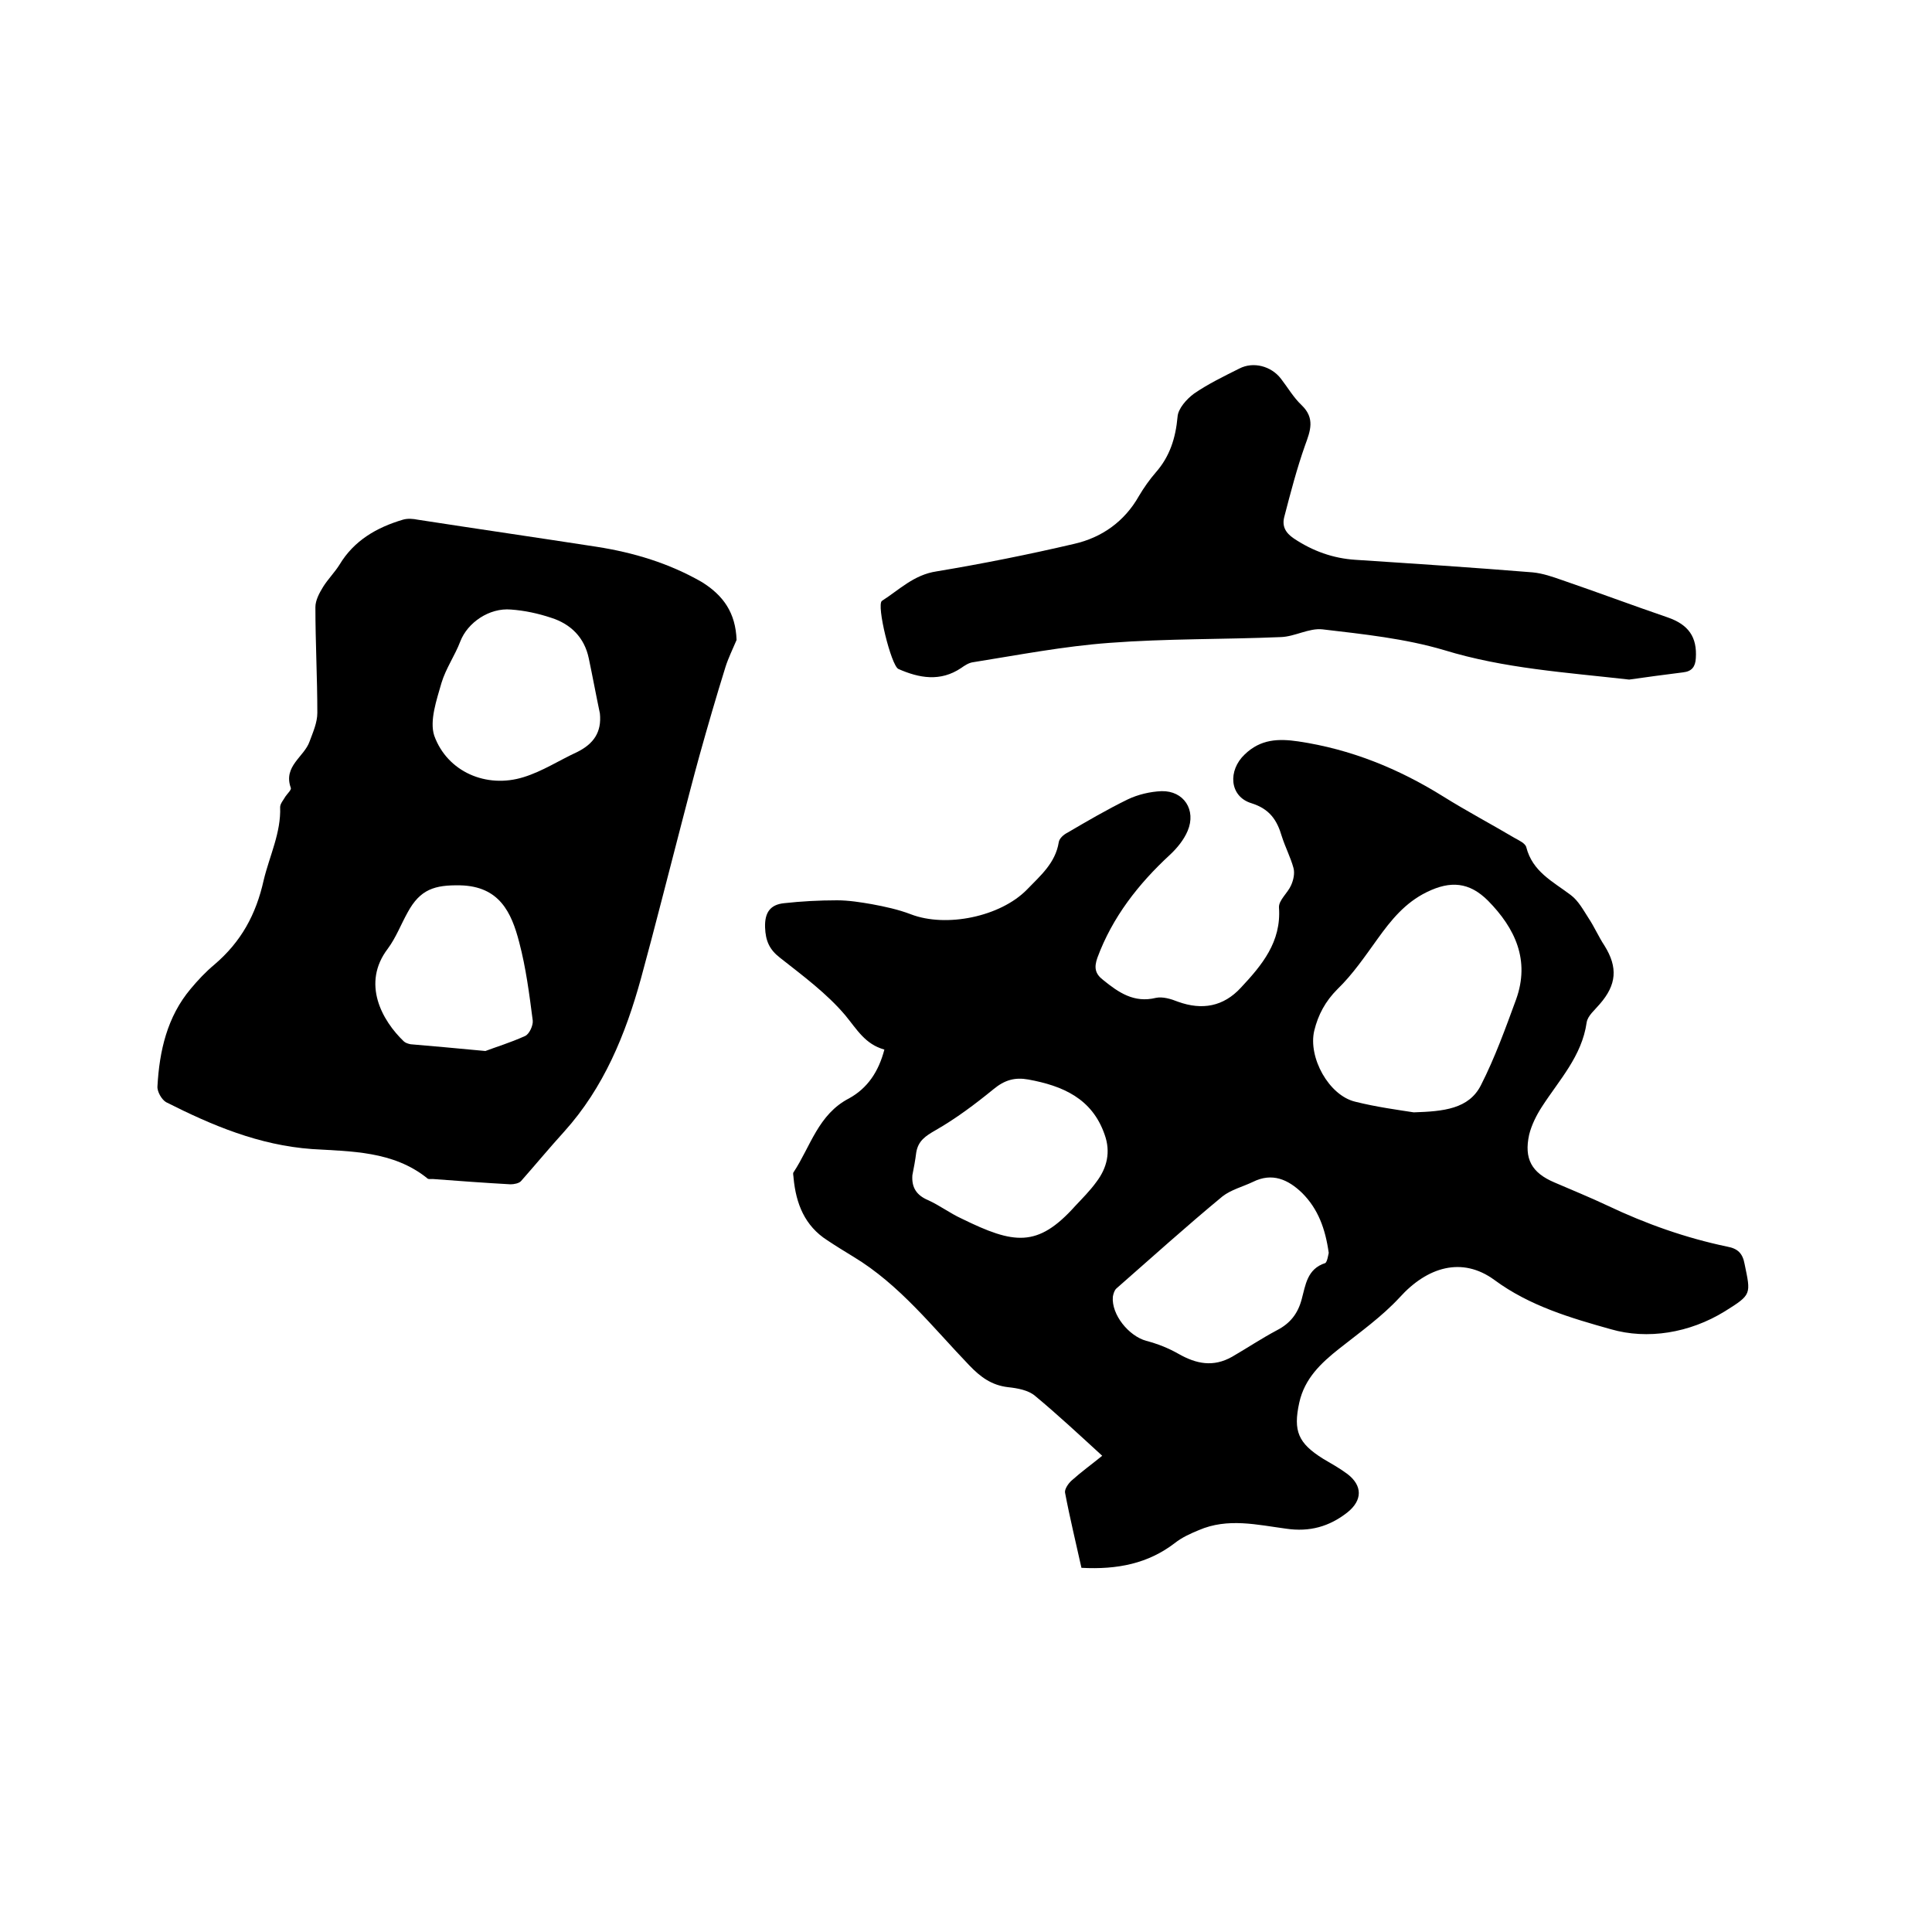 <svg enable-background="new 0 0 400 400" viewBox="0 0 400 400" xmlns="http://www.w3.org/2000/svg"><path d="m183.1 217.3c-4-1.1-5.7-4.2-8.1-7.1-3.8-4.5-8.8-8.2-13.5-11.9-2.2-1.7-3-3.5-3.1-6.3-.1-3.1 1.1-4.7 3.9-5 3.6-.4 7.3-.6 11-.6 2.4 0 4.9.4 7.2.8 2.7.5 5.5 1.1 8.1 2.1 7.3 2.8 18.5.5 24-5.1 2.8-2.9 5.9-5.5 6.6-9.8.1-.8 1-1.6 1.8-2 4.1-2.4 8.2-4.8 12.5-6.9 2.1-1 4.6-1.6 7-1.7 4.6-.1 7.2 3.9 5.4 8.2-.8 1.9-2.2 3.6-3.7 5-6.5 6-11.9 12.9-15 21.3-.7 2-.5 3.3 1.2 4.6 3.2 2.6 6.4 4.8 10.9 3.7 1.4-.3 3.1.2 4.6.8 5 1.8 9.4 1 13-2.9 4.4-4.7 8.4-9.5 7.9-16.6-.1-1.5 1.8-3 2.5-4.6.5-1.1.8-2.5.5-3.6-.6-2.2-1.7-4.3-2.4-6.5-1-3.4-2.5-5.7-6.3-6.9-4.6-1.4-4.9-6.8-1.4-10.1 3.3-3.2 7-3.3 11.1-2.7 10.8 1.6 20.7 5.6 30 11.4 4.8 3 9.9 5.7 14.8 8.6.9.5 2.2 1.1 2.4 1.9 1.3 5.1 5.5 7.1 9.2 9.9 1.6 1.2 2.6 3.1 3.7 4.8 1.2 1.8 2.1 3.9 3.3 5.7 2.8 4.5 2.5 8.1-1 12.1-1 1.2-2.5 2.4-2.7 3.8-1 7-5.7 11.9-9.3 17.5-1.1 1.7-2.1 3.7-2.6 5.7-1.1 5 .5 7.9 5.2 9.9 3.7 1.6 7.4 3.1 11 4.8 8 3.8 16.2 6.7 24.8 8.5 2.2.4 3.2 1.4 3.6 3.6 1.3 6.3 1.5 6.3-4.1 9.8-7.3 4.5-16 5.9-23.6 3.7-8.2-2.3-16.8-4.8-24.1-10.2-6.7-4.9-13.9-2.7-19.6 3.6-3.7 4-8.2 7.2-12.5 10.6-3.8 3-7.2 6.2-8.3 11.2-1.3 5.9-.2 8.4 4.9 11.6 1.7 1 3.5 2 5.1 3.2 3.1 2.4 3.1 5.4 0 7.9-3.8 3-7.9 4.1-12.7 3.4-6-.8-12.1-2.3-18.1.3-1.7.7-3.5 1.5-5 2.7-5.5 4.2-11.8 5.5-19.3 5.1-1.1-5-2.4-10.3-3.4-15.6-.1-.7.7-1.9 1.4-2.5 2-1.8 4.1-3.3 6.3-5.1-4.7-4.3-9.2-8.5-13.9-12.4-1.4-1.2-3.7-1.6-5.6-1.8-3.4-.4-5.7-2.1-8-4.5-7.6-7.9-14.4-16.7-24-22.5-1.8-1.1-3.6-2.2-5.4-3.4-4.7-3-6.5-7.6-7-12.9 0-.4-.2-1 0-1.2 3.5-5.3 5.1-12 11.5-15.3 3.8-2.1 6.1-5.5 7.3-10.1zm109.6 13c6.2-.2 11.4-.7 13.9-5.6 2.9-5.7 5.1-11.8 7.3-17.8 2.9-8.1-.2-14.7-5.8-20.4-3.9-3.9-7.8-4.2-12.7-1.8-4.5 2.2-7.4 5.8-10.2 9.7-2.6 3.6-5.1 7.3-8.3 10.4-2.5 2.5-4 5.3-4.8 8.6-1.3 5.5 3 13.4 8.5 14.7 4.4 1.1 8.9 1.7 12.1 2.2zm-17.6 29.1c-.7-5-2.2-9.1-5.5-12.4-2.9-2.8-6.2-4.3-10.2-2.3-2.1 1-4.5 1.6-6.3 3-7.5 6.2-14.7 12.7-22 19.1-.4.4-.6 1.1-.7 1.7-.3 3.7 3.3 8.1 6.9 9.1 2.3.6 4.6 1.5 6.7 2.7 3.7 2.1 7.2 2.8 11.1.6 3.1-1.8 6.1-3.8 9.3-5.5 2.7-1.4 4.3-3.4 5.1-6.4.8-2.9 1.1-6.3 4.9-7.5.4-.3.6-1.7.7-2.1zm-86.2-16.1c-.2 2.6.9 4.2 3.3 5.2 2.4 1.1 4.5 2.7 6.9 3.8 10.8 5.3 15.7 6.1 23.5-2.6 1.5-1.6 3.1-3.2 4.4-5 2.2-2.9 3-6.2 1.7-9.8-2.6-7.5-8.7-10.1-15.8-11.4-2.8-.5-4.9.1-7.2 2-3.8 3.1-7.8 6.1-12 8.5-2.1 1.2-3.6 2.2-4 4.6-.2 1.6-.5 3.2-.8 4.7z"/><path d="m152.5 132.5c-.8 1.9-1.7 3.7-2.3 5.6-1.9 6.1-3.7 12.3-5.4 18.4-1.3 4.7-2.5 9.4-3.7 14-2.8 10.7-5.5 21.5-8.4 32.1-3.2 11.6-7.7 22.6-15.9 31.7-3 3.3-5.9 6.8-8.9 10.2-.4.5-1.5.7-2.2.7-5.4-.3-10.8-.7-16.1-1.1-.4 0-1 .1-1.2-.2-7-5.6-15.7-5.5-23.8-6-11-.8-20.7-4.9-30.2-9.7-.9-.5-1.9-2.2-1.8-3.3.4-7.3 2-14.4 6.9-20.2 1.5-1.8 3.1-3.5 4.9-5 5.5-4.7 8.6-10.3 10.2-17.5 1.2-5 3.6-9.8 3.4-15.1 0-.7.7-1.5 1.1-2.2.4-.6 1.3-1.4 1.1-1.8-1.6-4.5 2.8-6.4 3.9-9.6.7-1.9 1.6-3.9 1.6-5.9 0-7.3-.4-14.6-.4-21.9 0-1.4.8-2.9 1.6-4.2 1-1.6 2.4-3 3.4-4.6 3-5 7.7-7.7 13.1-9.3 1-.3 2.1-.2 3.1 0 12.3 1.9 24.7 3.7 37 5.6 7.7 1.2 15 3.4 21.8 7.3 4.5 2.8 7 6.4 7.2 12zm-28.3 15.2c-.8-3.8-1.5-7.6-2.3-11.4-.9-4.3-3.7-7.1-7.8-8.4-2.7-.9-5.5-1.5-8.3-1.7-4.5-.4-9 2.7-10.5 6.6-1.1 2.9-3 5.6-3.9 8.6-1 3.5-2.5 7.8-1.5 10.9 2.7 7.5 10.8 11 18.5 8.6 3.9-1.2 7.4-3.5 11.1-5.2 3.4-1.7 5.1-4.1 4.7-8zm-23.7 69.9c1.8-.7 5.1-1.7 8.2-3.1.9-.4 1.7-2.2 1.6-3.2-.7-5.4-1.4-10.9-2.8-16.2-1.6-6.2-4.1-11.6-12.2-11.8-5.3-.1-8.3.8-10.9 5.6-1.4 2.5-2.4 5.2-4.1 7.5-5.5 7.2-1.2 14.9 3.3 19.2.3.3.9.5 1.4.6 4.6.4 9.3.8 15.5 1.4z"/><path d="m337.3 140.7c-13.2-1.5-25.9-2.3-38.3-6.1-8.1-2.4-16.7-3.3-25.2-4.3-2.8-.3-5.7 1.5-8.6 1.6-11.8.5-23.7.3-35.5 1.2-9.5.7-18.8 2.5-28.2 4-.9.1-1.8.7-2.5 1.2-4.3 2.9-8.7 2.1-13 .2-1.5-.7-4.6-13.3-3.4-14.1 3.6-2.3 6.6-5.4 11.3-6.1 9.6-1.6 19.1-3.5 28.5-5.7 5.7-1.3 10.4-4.6 13.4-9.9 1-1.7 2.2-3.4 3.5-4.9 2.9-3.3 4.1-7.1 4.5-11.5.1-1.7 1.9-3.7 3.4-4.8 2.9-2 6.2-3.6 9.4-5.2 2.9-1.5 6.6-.5 8.6 2.1 1.4 1.8 2.6 3.9 4.3 5.5 2.8 2.7 1.8 5.3.7 8.3-1.7 4.8-3 9.8-4.3 14.8-.5 1.9.2 3.3 2 4.5 3.9 2.6 8.1 4.1 12.7 4.4 12.2.8 24.4 1.6 36.7 2.6 2.1.2 4.1.9 6.1 1.6 7.3 2.5 14.5 5.2 21.8 7.7 4.4 1.5 6.2 4.1 5.9 8.5-.1 1.7-.8 2.7-2.6 2.9-3.9.5-7.8 1-11.2 1.5z"/></svg>